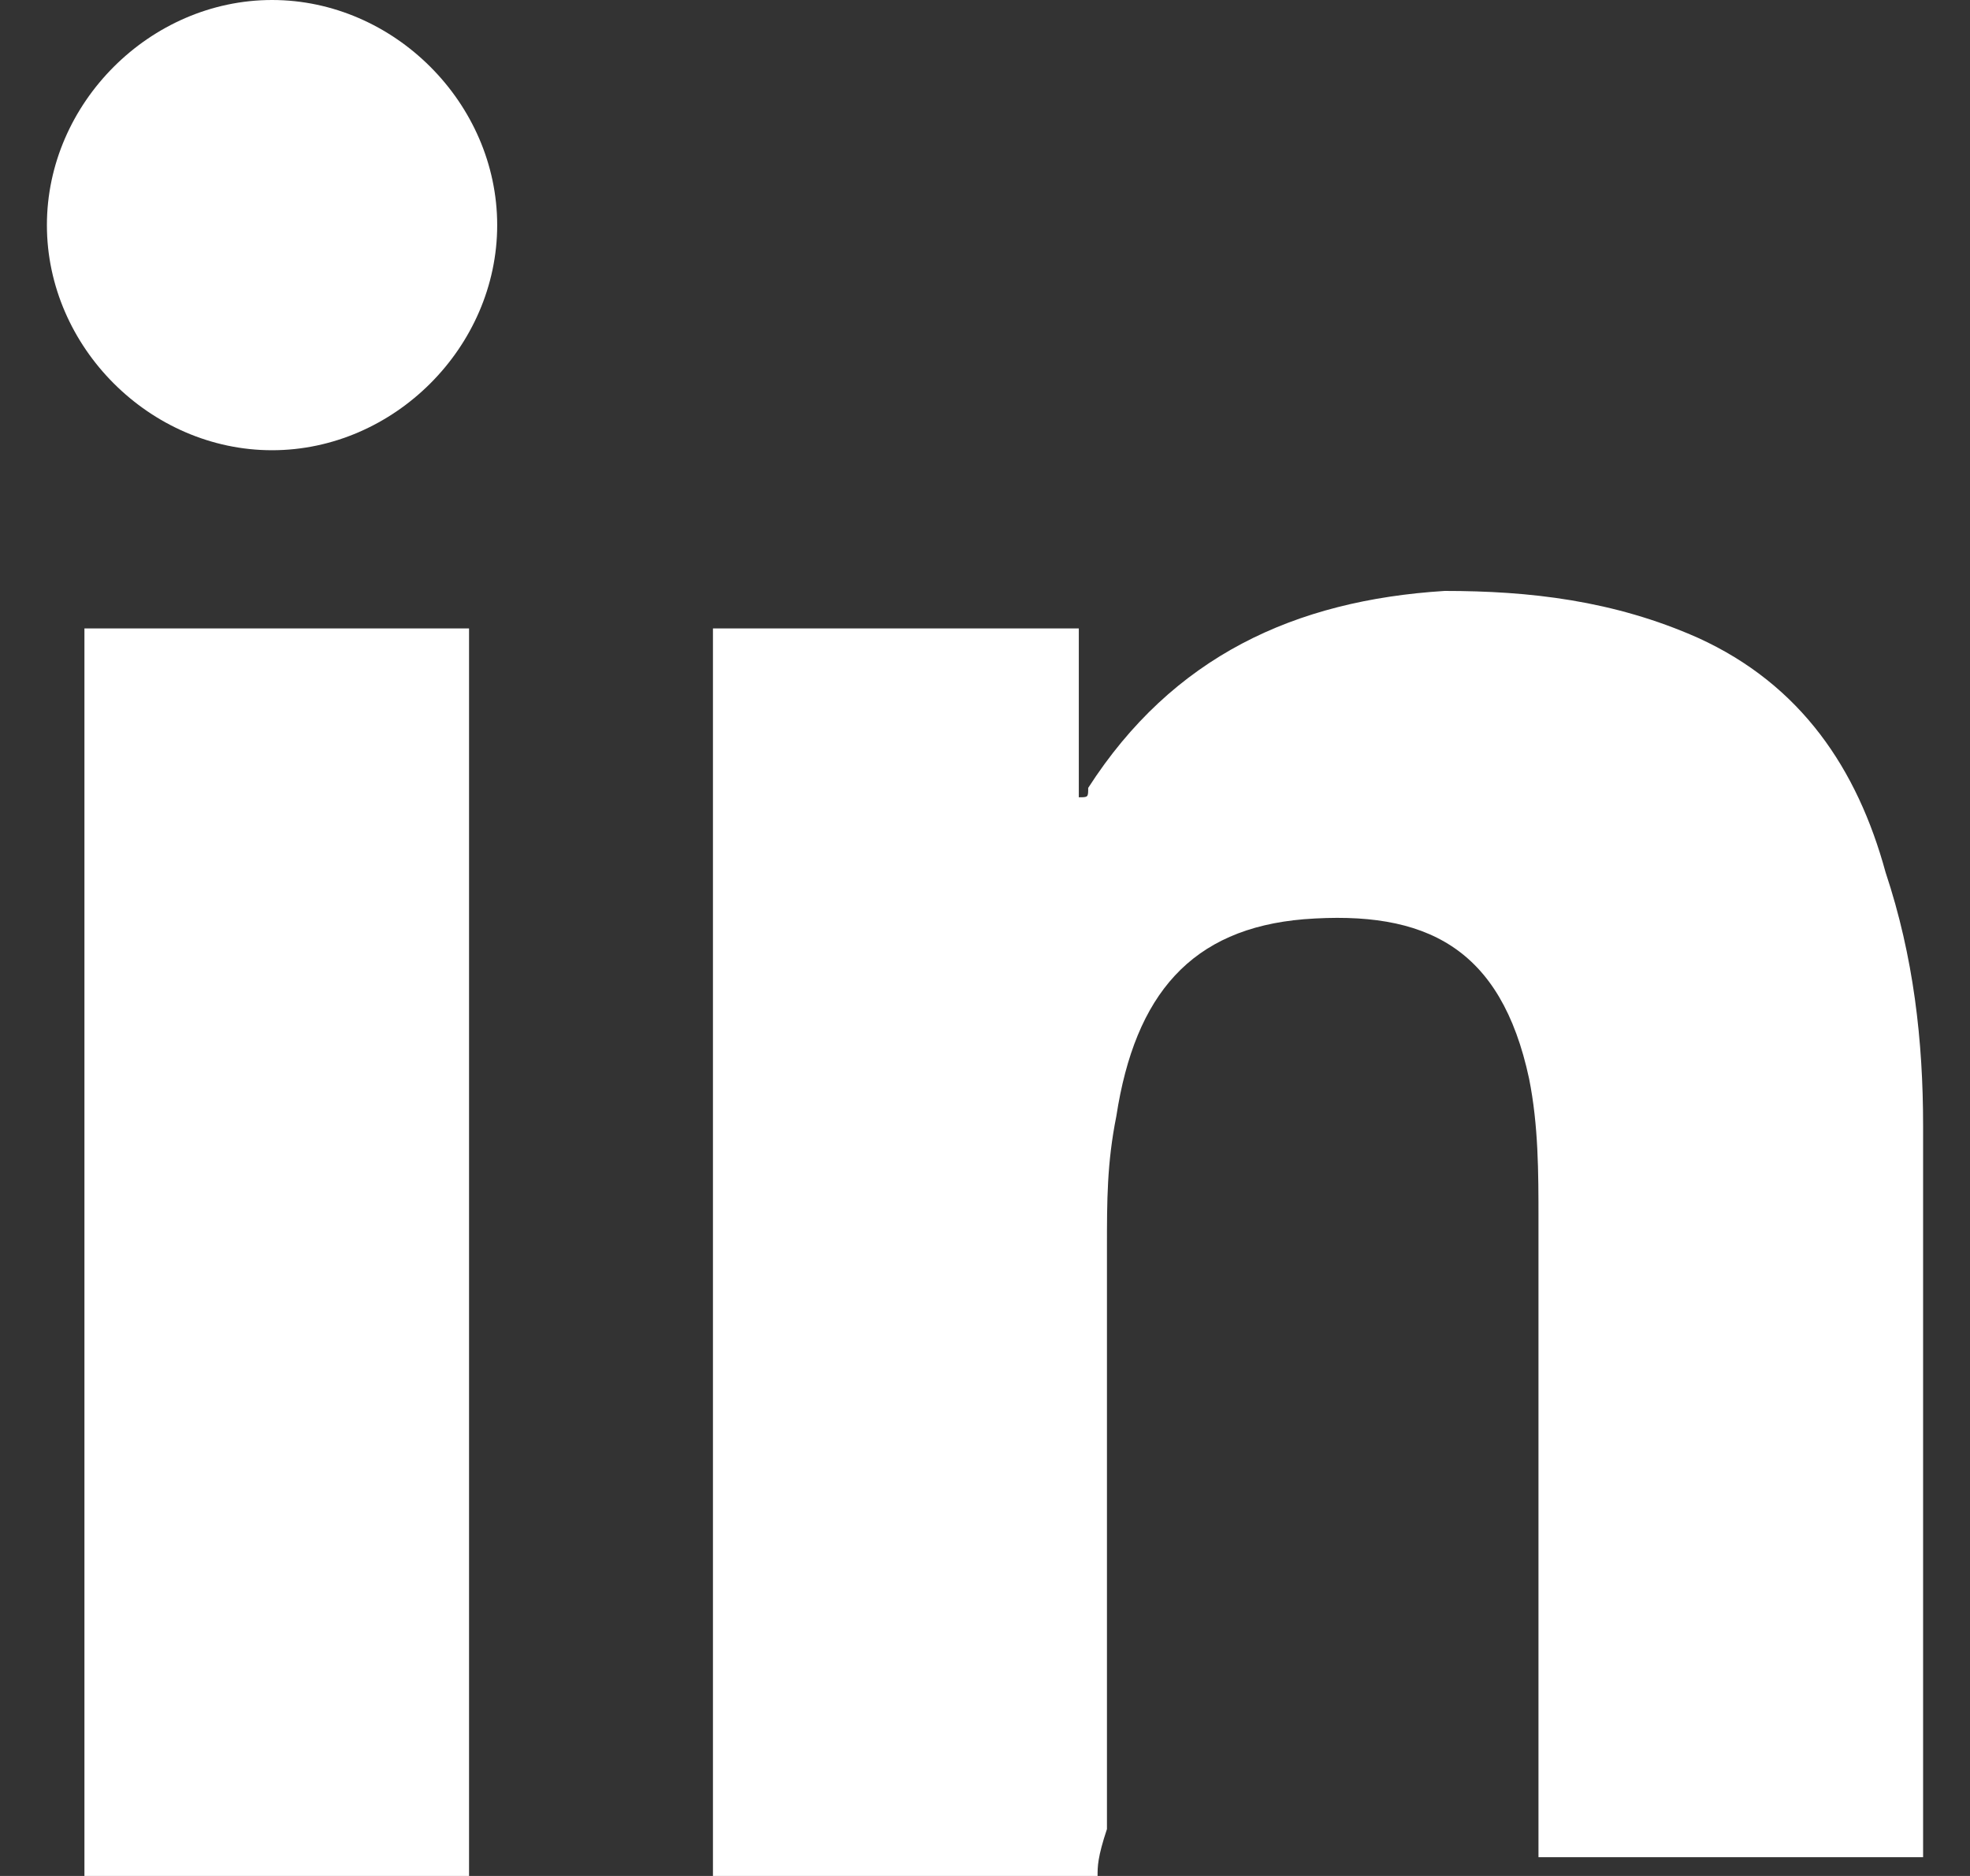 <?xml version="1.0" encoding="utf-8"?>
<!-- Generator: Adobe Illustrator 21.0.0, SVG Export Plug-In . SVG Version: 6.00 Build 0)  -->
<svg version="1.1" id="Untitled-P_x25_E1gina_x25_201"
	 xmlns="http://www.w3.org/2000/svg" xmlns:xlink="http://www.w3.org/1999/xlink" x="0px" y="0px" viewBox="0 0 21 20"
	 style="enable-background:new 0 0 21 20;" xml:space="preserve">
<rect x="0" y="0" width="21" height="20" fill="#333333" stroke="none"/>
<style type="text/css">
	.st0{fill:none;}
	.st1{fill:#FFFFFF;}
</style>
<path class="st0" d="z"/>
<path class="st0" d="z"/>
<g>
	<path class="st1" d="M11.7,20c-1.4,0-2.7,0-4.1,0c0-4.4,0-8.9,0-13.3c1.3,0,2.6,0,3.9,0c0,0.6,0,1.2,0,1.8c0.1,0,0.1,0,0.1-0.1
		c0.9-1.4,2.2-2,3.8-2.1c0.9,0,1.8,0.1,2.7,0.5c1.1,0.5,1.7,1.4,2,2.5c0.3,0.9,0.4,1.8,0.4,2.7c0,2.6,0,5.1,0,7.7c0,0,0,0.1,0,0.1
		c-1.4,0-2.7,0-4.1,0c0-0.1,0-0.2,0-0.3c0-2.2,0-4.4,0-6.5c0-0.5,0-1-0.1-1.5c-0.3-1.4-1.1-1.8-2.4-1.7c-1.2,0.1-1.8,0.8-2,2.1
		c-0.1,0.5-0.1,0.9-0.1,1.4c0,2.1,0,4.2,0,6.2C11.7,19.8,11.7,19.9,11.7,20z"/>
	<path class="st1" d="M0.9,6.7c1.4,0,2.7,0,4.1,0c0,4.4,0,8.9,0,13.3c-1.4,0-2.7,0-4.1,0C0.9,15.5,0.9,11.1,0.9,6.7z"/>
	<path class="st1" d="M5.3,2.4c0,1.3-1.1,2.4-2.4,2.4c-1.3,0-2.4-1.1-2.4-2.4C0.5,1.1,1.6,0,2.9,0C4.2,0,5.3,1.1,5.3,2.4z"/>
</g>
</svg>

